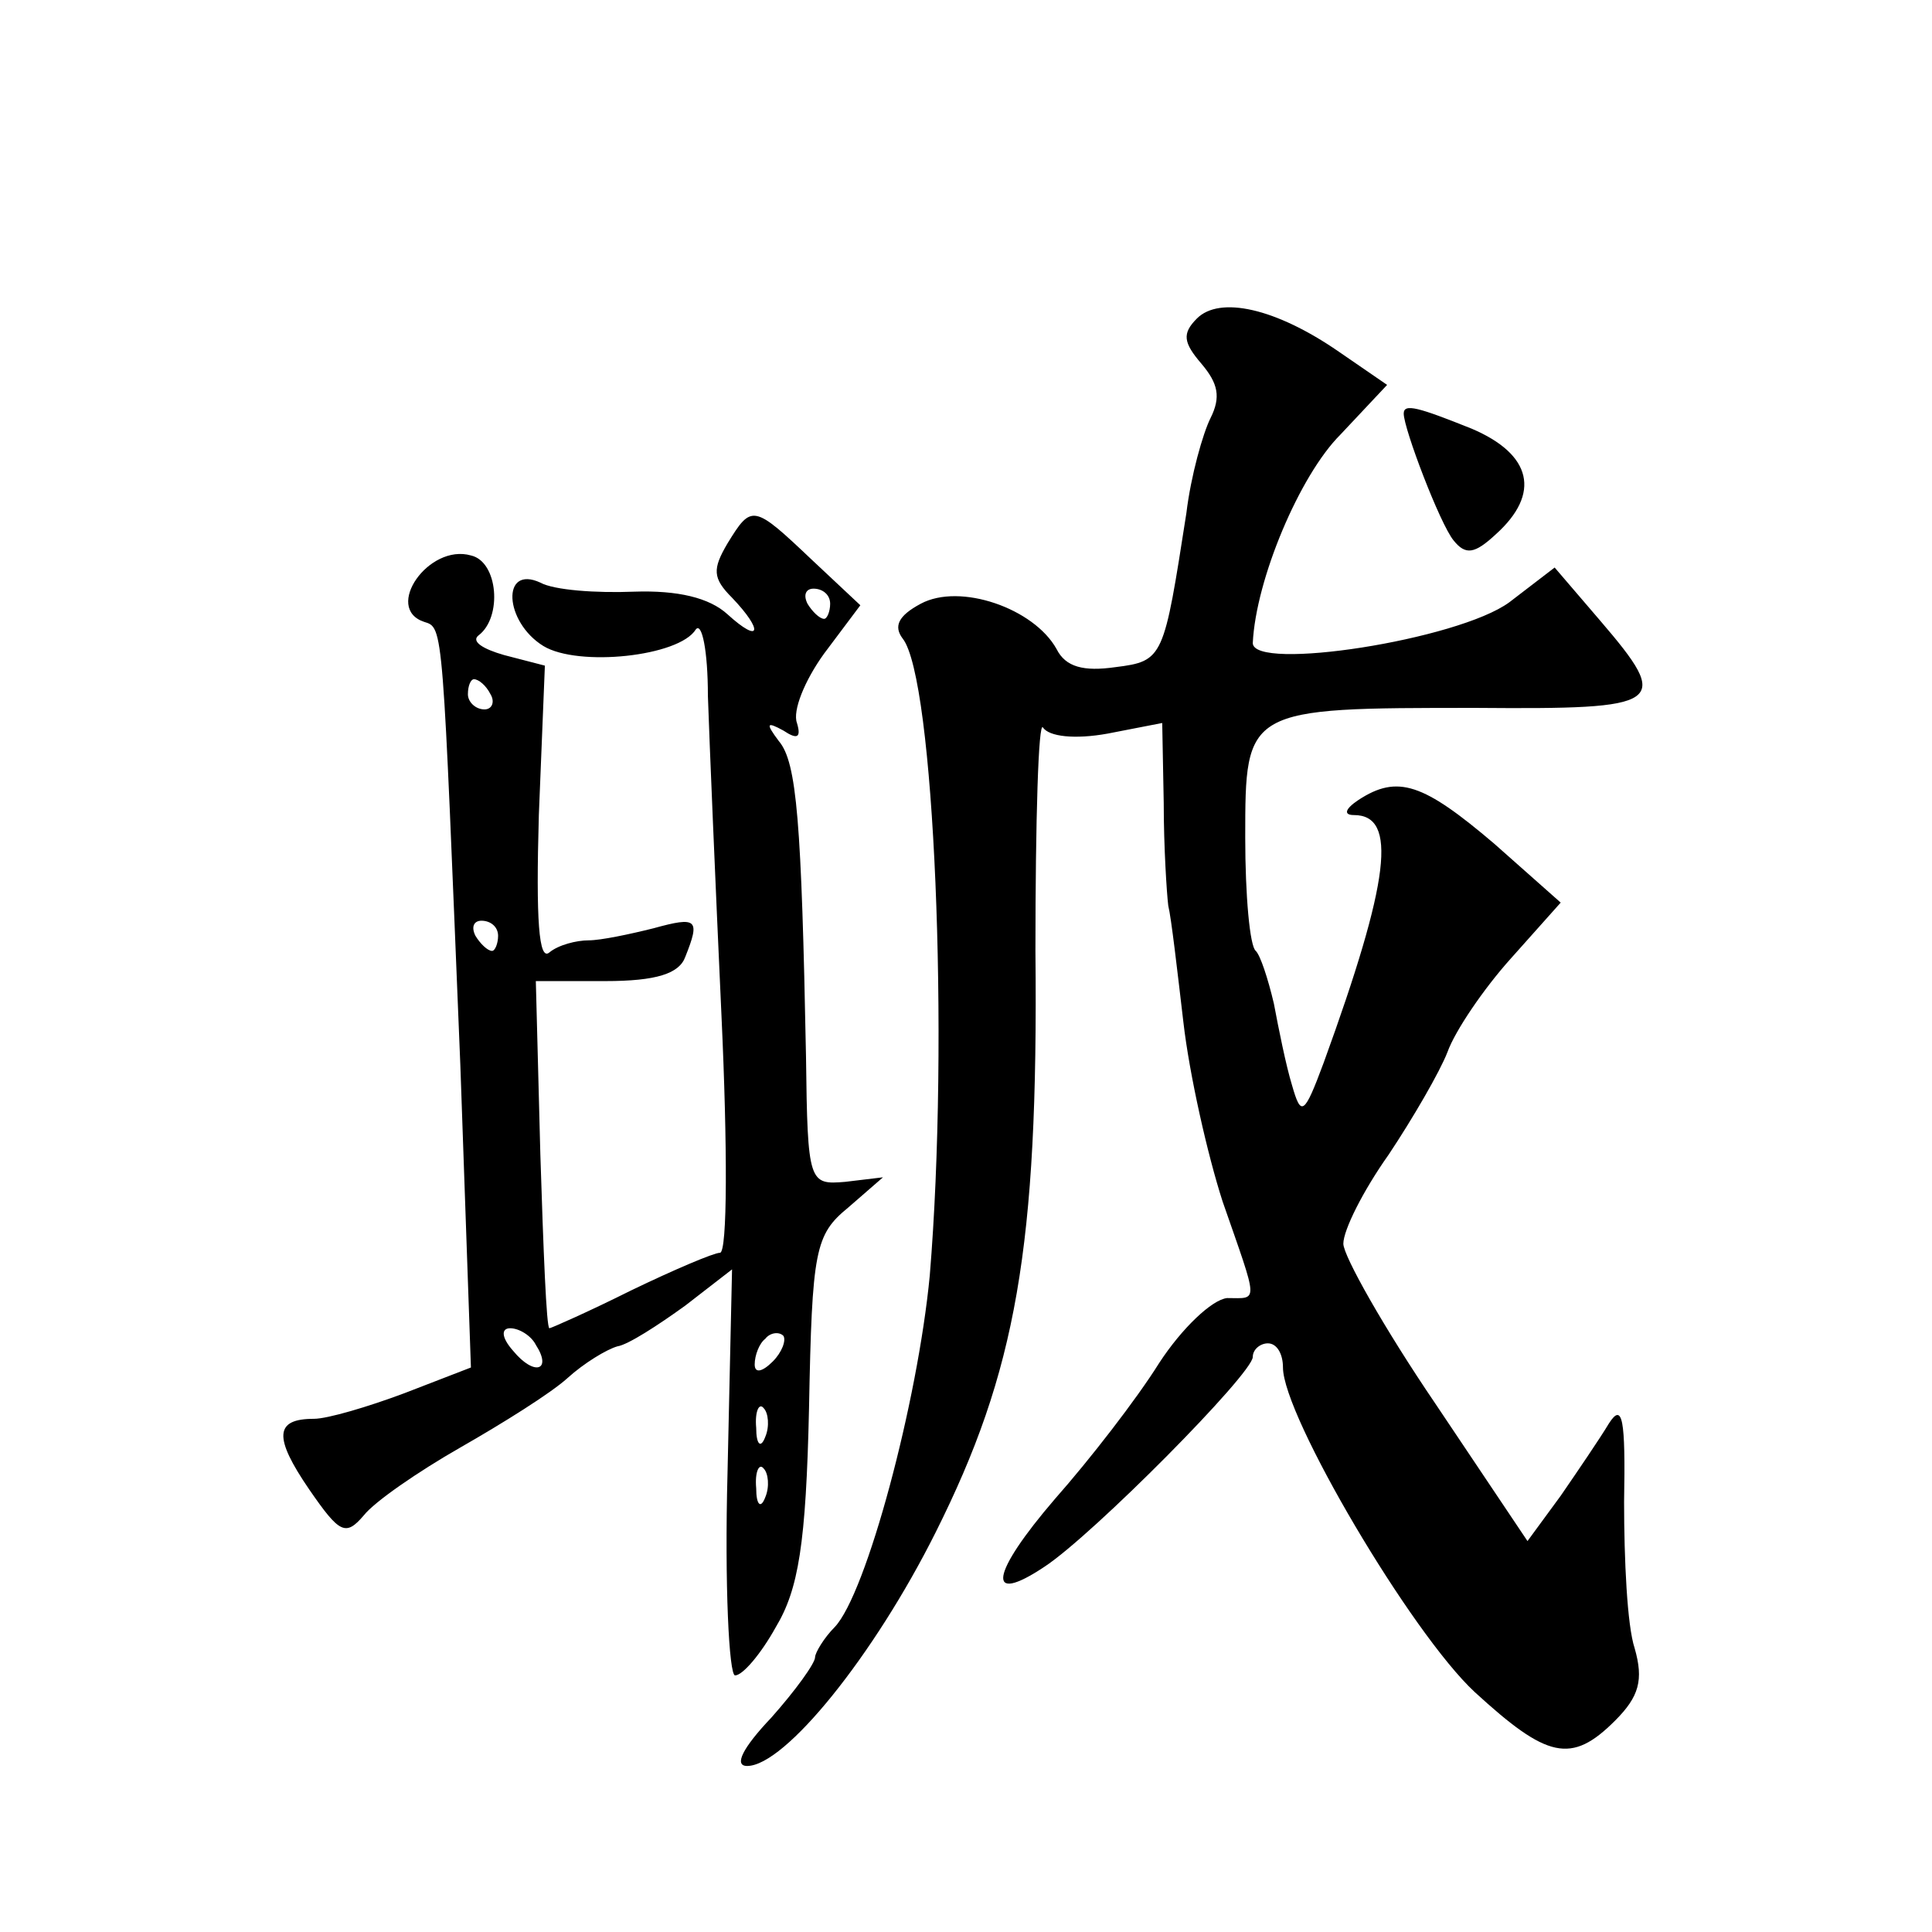 <?xml version="1.0" standalone="no"?>
<!DOCTYPE svg PUBLIC "-//W3C//DTD SVG 20010904//EN"
 "http://www.w3.org/TR/2001/REC-SVG-20010904/DTD/svg10.dtd">
<svg version="1.0" xmlns="http://www.w3.org/2000/svg"
 width="128pt" height="128pt" viewBox="0 0 128 128"
 preserveAspectRatio="xMidYMid meet">
<g transform="translate(0,128) scale(0.1,-0.1)"
fill="#0" stroke="none">
<path d="M793 1069 c-10 -10 -9 -16 3 -30 11 -13 13 -22 6 -36 -5 -10 -13 -38 -16
-63 -15 -96 -15 -98 -47 -102 -21 -3 -33 0 -39 12 -15 27 -64 44 -90 30 -15 -8
-18 -15 -12 -23 21 -26 31 -265 18 -422 -8 -84 -42 -211 -63 -233 -7 -7 -13 -17
-13 -20 0 -4 -13 -22 -29 -40 -19 -20 -25 -32 -16 -32 25 0 84 73 125 155 53 106
68 188 66 385 0 87 2 153 5 148 4 -6 21 -8 43 -4 l36 7 1 -53 c0 -29 2 -60 3 -68
2 -8 6 -43 10 -77 4 -35 16 -88 26 -119 24 -69 24 -64 3 -64 -10 -1 -30 -20 -45
-43 -15 -24 -46 -64 -69 -90 -43 -50 -46 -71 -7 -45 32 21 138 128 138 139 0 5
5 9 10 9 6 0 10 -7 10 -16 0 -32 85 -176 127 -215 48 -44 64 -48 93 -19 16 16 19
27 13 48 -5 15 -7 59 -7 97 1 55 -1 66 -10 52 -6 -10 -21 -32 -32 -48 l-22 -30
-61 91 c-34 50 -61 98 -61 106 0 9 13 35 30 59 16 24 34 55 39 68 5 14 24 42 42
62 l33 37 -44 39 c-47 40 -64 46 -90 29 -9 -6 -10 -10 -3 -10 29 0 24 -43 -20 -164
-13 -35 -15 -36 -21 -15 -4 13 -9 38 -12 54 -4 17 -9 32 -12 35 -4 3 -7 37 -7 75
0 86 0 86 153 86 125 -1 130 2 82 58 l-30 35 -30 -23 c-34 -25 -170 -46 -170 -27
2 42 31 111 58 138 l31 33 -32 22 c-42 29 -79 37 -94 22z M930 1006 c0 -10 24 -73
33 -84 8 -10 14 -9 28 4 30 27 24 53 -16 70 -35 14 -45 17 -45 10z M482 920 c-10
-17 -10 -23 3 -36 21 -22 19 -31 -3 -11 -12 11 -33 16 -62 15 -25 -1 -53 1 -62
6 -26 12 -24 -26 2 -42 23 -14 90 -7 101 11 4 5 8 -14 8 -44 1 -30 5 -125 9 -212
4 -86 4 -157 -1 -157 -4 0 -30 -11 -59 -25 -28 -14 -53 -25 -54 -25 -2 0 -4 52
-6 115 l-3 115 46 0 c34 0 49 5 53 16 10 25 8 27 -21 19 -16 -4 -35 -8 -43 -8 -8
0 -20 -3 -26 -8 -7 -6 -9 21 -7 91 l4 99 -27 7 c-14 4 -22 9 -17 13 16 12 13 49
-5 53 -28 8 -58 -35 -31 -44 13 -4 12 -1 24 -294 l7 -200 -44 -17 c-24 -9 -51 -17
-60 -17 -26 0 -27 -12 -3 -47 20 -29 24 -31 36 -17 7 9 36 29 64 45 28 16 60 36
71 46 11 10 26 19 33 21 7 1 27 14 45 27 l31 24 -3 -135 c-2 -74 1 -134 5 -134
5 0 17 14 27 32 15 25 20 55 22 145 2 105 4 115 26 133 l23 20 -25 -3 c-24 -2 -25
-1 -26 83 -3 155 -6 195 -18 209 -9 12 -8 13 3 7 9 -6 12 -5 9 5 -3 8 5 28 18 46
l24 32 -32 30 c-39 37 -40 37 -56 11z m68 -40 c0 -5 -2 -10 -4 -10 -3 0 -8 5 -11
10 -3 6 -1 10 4 10 6 0 11 -4 11 -10z m-225 -60 c3 -5 1 -10 -4 -10 -6 0 -11 5
-11 10 0 6 2 10 4 10 3 0 8 -4 11 -10z m5 -160 c0 -5 -2 -10 -4 -10 -3 0 -8 5 -11
10 -3 6 -1 10 4 10 6 0 11 -4 11 -10z m25 -271 c11 -17 -1 -21 -15 -4 -8 9 -8 15
-2 15 6 0 14 -5 17 -11z m157 -11 c-7 -7 -12 -8 -12 -2 0 6 3 14 7 17 3 4 9 5 12
2 2 -3 -1 -11 -7 -17z m-5 -50 c-3 -8 -6 -5 -6 6 -1 11 2 17 5 13 3 -3 4 -12 1
-19z m0 -40 c-3 -8 -6 -5 -6 6 -1 11 2 17 5 13 3 -3 4 -12 1 -19z"/>
</g>
</svg>

